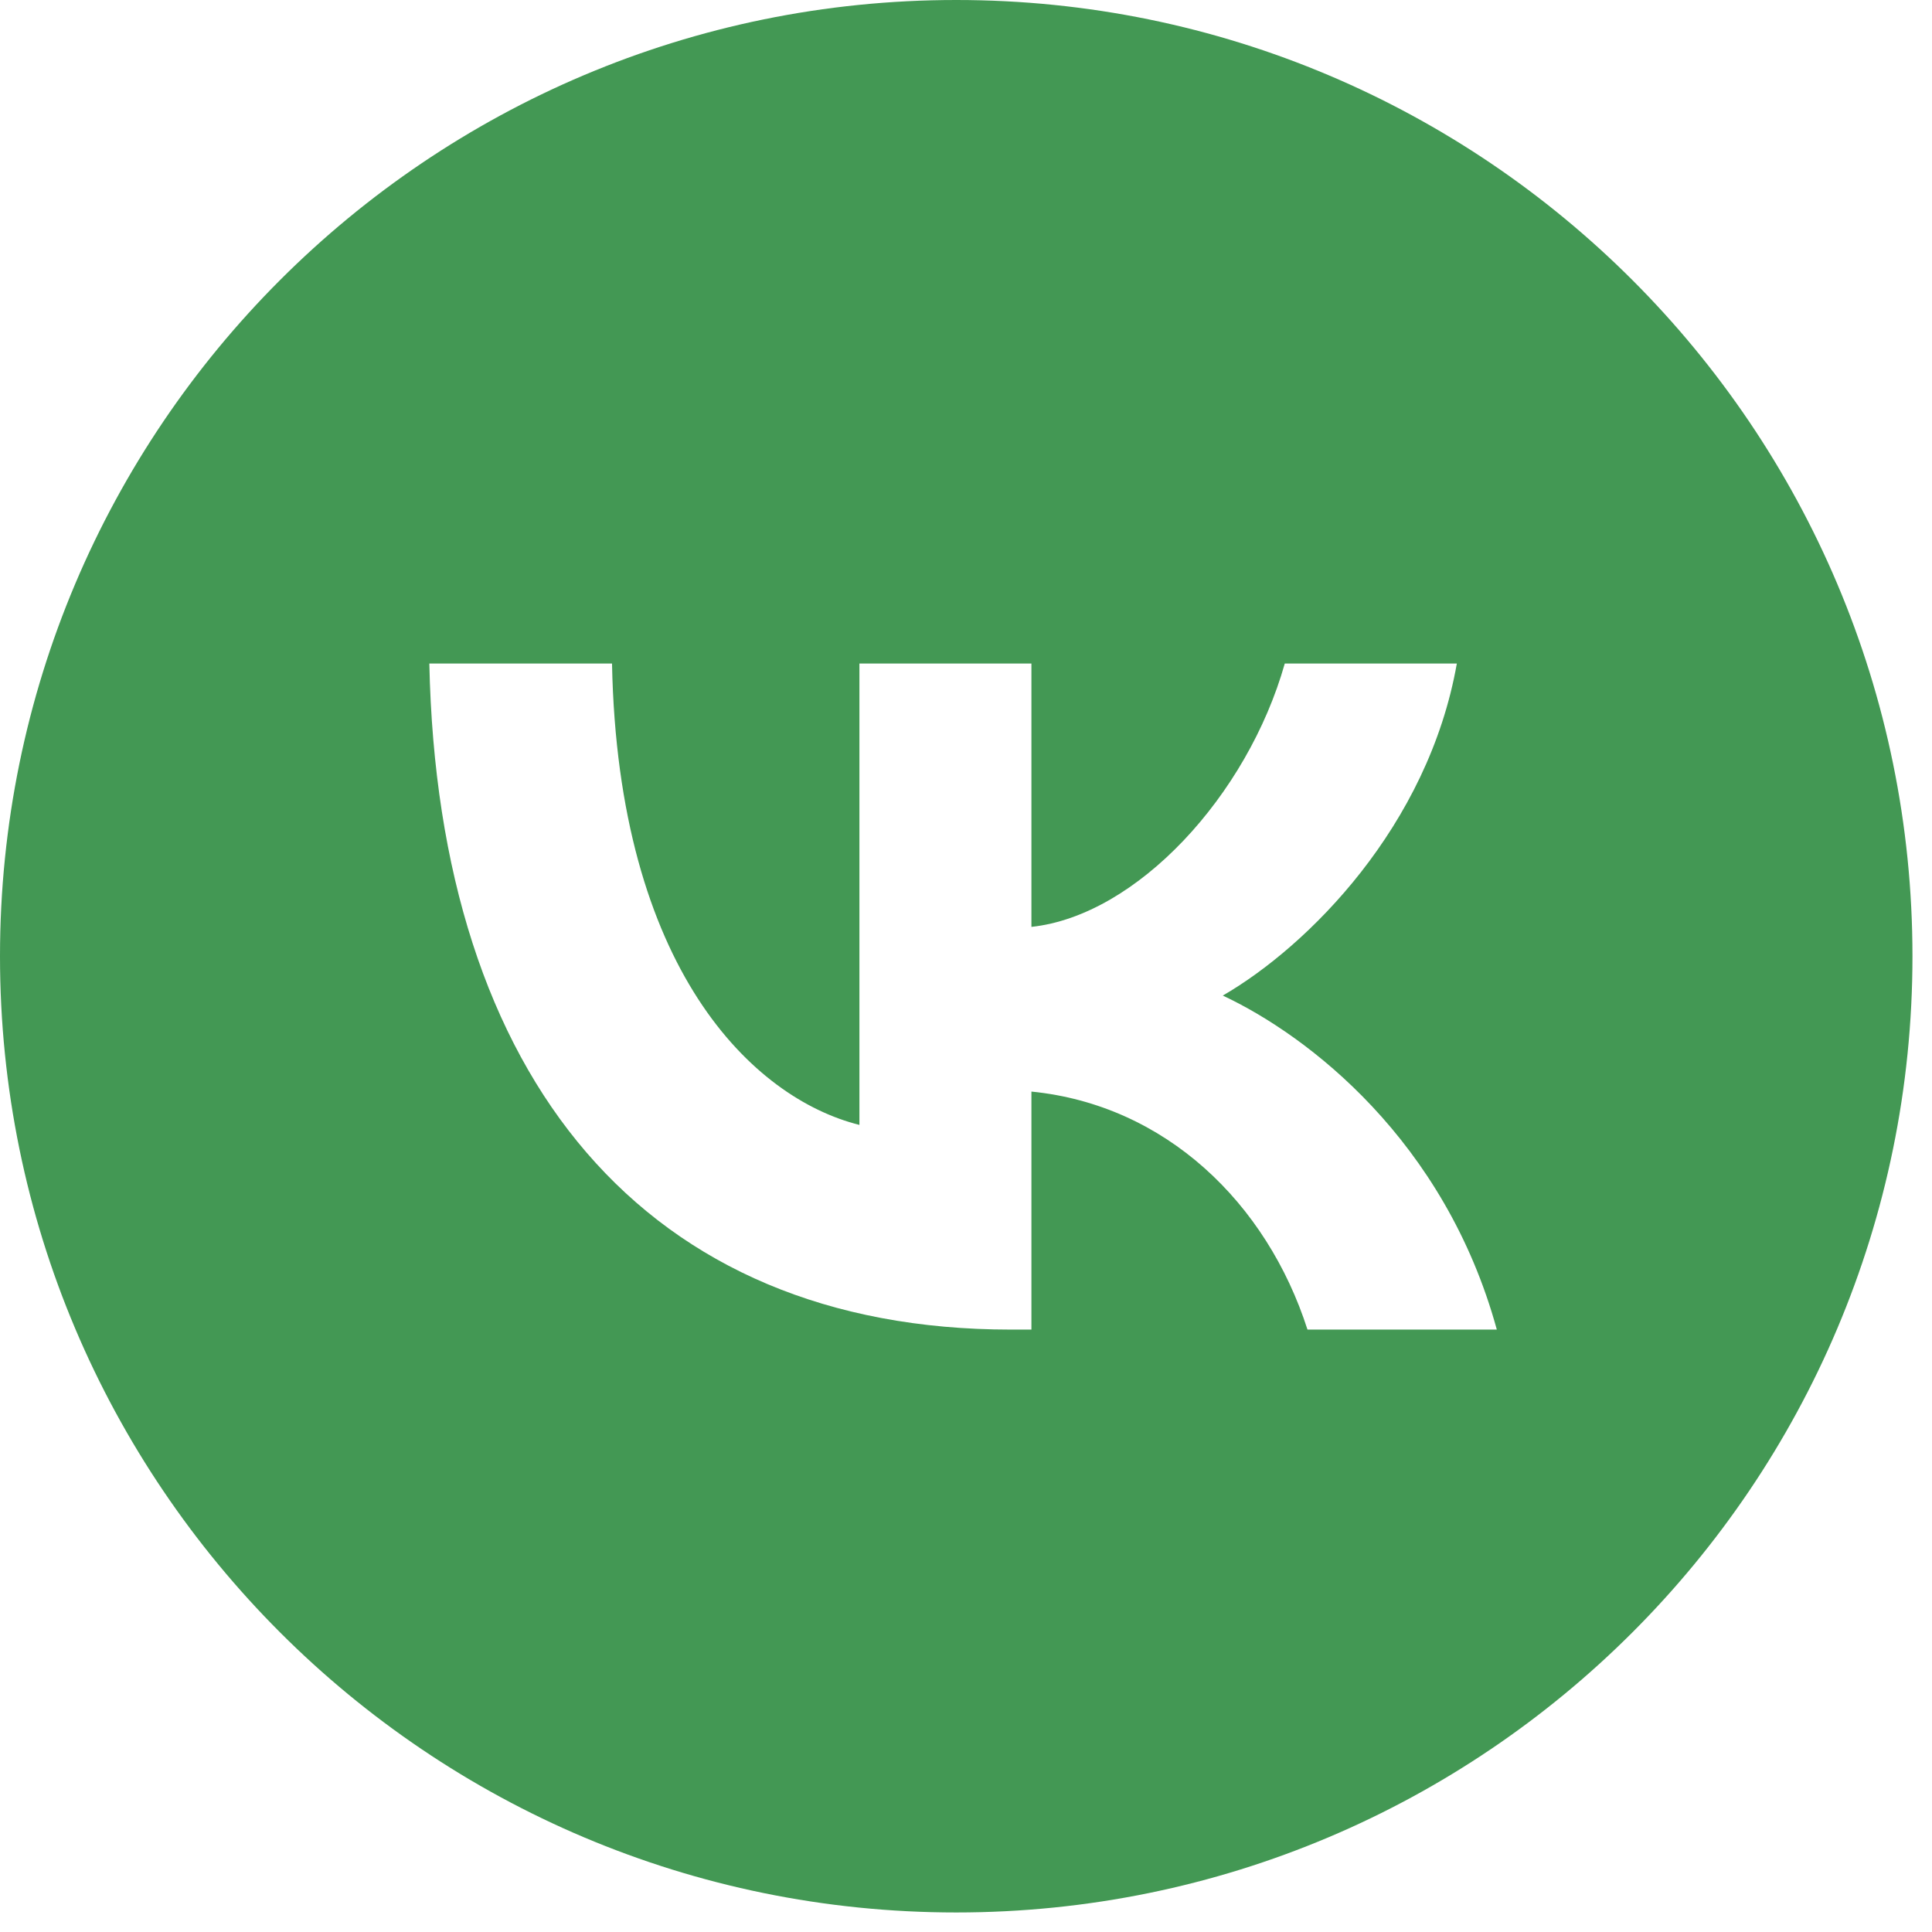 <?xml version="1.0" encoding="UTF-8"?> <svg xmlns="http://www.w3.org/2000/svg" width="36" height="36" viewBox="0 0 36 36" fill="none"> <path fill-rule="evenodd" clip-rule="evenodd" d="M17.818 35.636C27.659 35.636 35.636 27.659 35.636 17.818C35.636 7.977 27.659 0 17.818 0C7.977 0 0 7.977 0 17.818C0 27.659 7.977 35.636 17.818 35.636ZM8 12.364C8.162 20.116 12.038 24.775 18.834 24.775H19.219V20.34C21.716 20.588 23.605 22.415 24.363 24.775H27.891C26.922 21.247 24.375 19.296 22.785 18.551C24.375 17.631 26.611 15.395 27.146 12.364H23.94C23.244 14.824 21.182 17.06 19.219 17.271V12.364H16.014V20.961C14.026 20.464 11.516 18.054 11.404 12.364H8Z" fill="#439854"></path> </svg> 